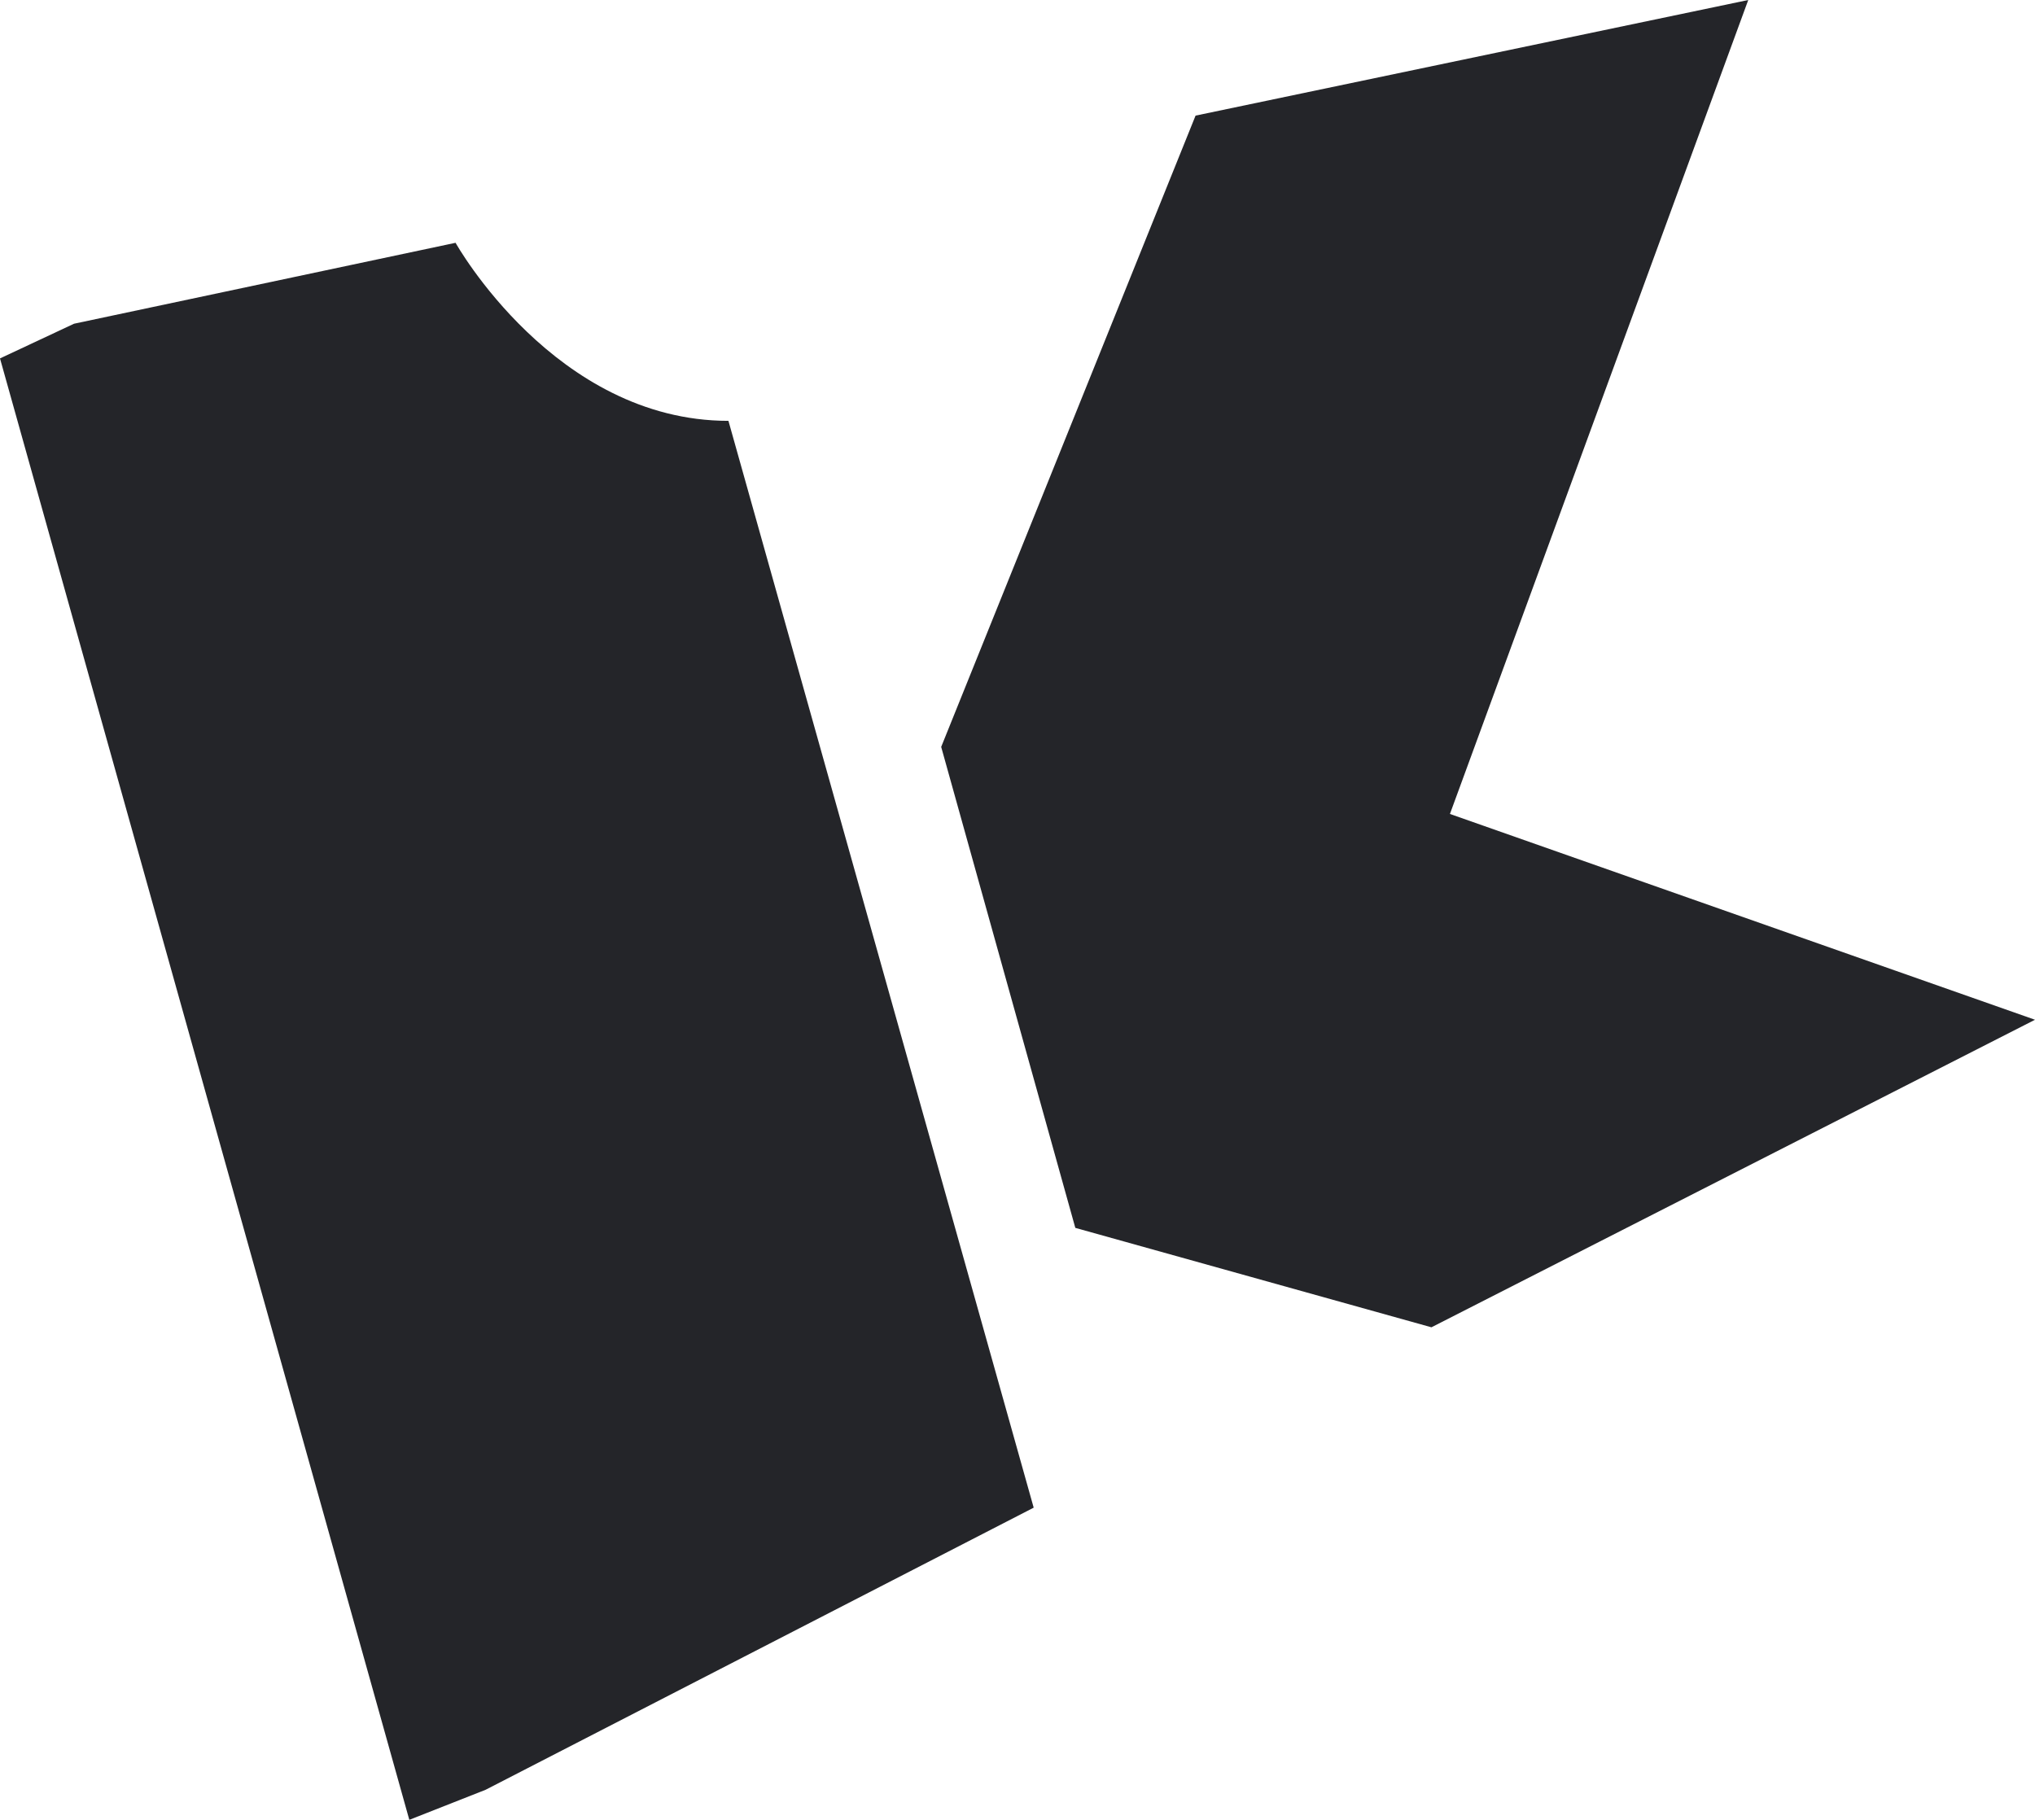 <?xml version="1.0" encoding="utf-8"?>
<!-- Generator: Adobe Illustrator 18.1.1, SVG Export Plug-In . SVG Version: 6.00 Build 0)  -->
<svg version="1.1" id="Layer_2" xmlns="http://www.w3.org/2000/svg" xmlns:xlink="http://www.w3.org/1999/xlink" x="0px" y="0px"
	 viewBox="404.3 165.1 88 78.7" enable-background="new 404.3 165.1 88 78.7" xml:space="preserve">
<g>
	<g>
		<polygon fill="none" points="414.3,202.3 422.9,197.1 421.3,195.3 418,197.3 416,194.9 419.3,192.9 417.6,191 409,196.1 
			410.7,198.1 414.1,196 416.1,198.4 412.8,200.5 		"/>
		<polygon fill="none" points="419.7,205.4 417.9,203.4 424.7,199.3 423.2,197.5 414.5,202.7 417.9,206.5 		"/>
		<g>
			<polygon fill="none" points="429.4,204.9 425.2,200.1 423.4,201.2 424.8,202.8 419.9,205.7 419.9,205.7 418.1,206.8 418.1,206.8 
				418.1,206.8 419.7,208.8 426.4,204.8 427.5,206 			"/>
			<polygon fill="none" points="433.8,210.1 427,211.4 430.7,206.5 429.7,205.2 429.6,205.2 427.3,206.5 423,212.7 424.3,214.2 
				435.5,212.3 			"/>
		</g>
	</g>
	<g>
		<path fill="none" d="M427.8,217.3c-0.4,0.2-1.1,0.2-1.5-0.2c-0.4-0.4-0.2-0.9,0.2-1.3c0.4-0.2,1.1-0.2,1.5,0.2
			C428.5,216.4,428.3,217,427.8,217.3z"/>
		<path fill="none" d="M432.2,219.8c-1.1,0.7-2.6,1.1-3.5-0.1c-1-1.2-0.1-2.2,1.1-2.9c1.1-0.7,2.6-1.1,3.6,0.1
			C434.2,218.1,433.3,219.2,432.2,219.8z M430.6,218c-0.3,0.1-1.2,0.7-0.9,1.1s1.3-0.2,1.6-0.3c0.2-0.1,1.2-0.7,0.9-1.1
			C431.8,217.2,430.9,217.8,430.6,218z"/>
		<path fill="none" d="M435.7,220l-0.6,0.3l0,0c0.6,0,1,0.1,1.5,0.5l-1.2,0.7c-0.1-0.1-0.1-0.1-0.1-0.1c-0.6-0.7-1.2-0.4-1.9,0
			l-2.2,1.4l-0.9-1.1l4.5-2.7L435.7,220z"/>
		<path fill="none" d="M432.6,225.4c-0.3,0.2-0.6,0.5-0.3,0.8c0.4,0.5,1.2-0.1,1.6-0.3l0.6-0.3l0,0c-0.2,0-0.4,0.1-0.7,0
			c-0.2,0-0.4-0.1-0.6-0.3c-0.4-0.4-0.2-0.9,0-1.3c0.2-0.4,0.8-0.9,1.3-1.2c0.8-0.4,2.5-1.3,3.3-0.4c0.3,0.4,0.2,0.8,0,1.1l0,0
			l0.6-0.3l0.9,1.1l-4.9,2.9c-1.3,0.8-2.3,0.6-3-0.4c-0.8-1-0.5-1.7,0.4-2.4L432.6,225.4L432.6,225.4z M436.2,224.6
			c0.2-0.1,1.2-0.7,0.9-1.1c-0.3-0.4-1.3,0.2-1.6,0.3c-0.3,0.2-1.2,0.7-0.8,1.1C434.9,225.3,436,224.7,436.2,224.6z"/>
	</g>
</g>
<path fill="#242529" d="M404.3,180.6l3.2-1.5l16.5-3.5c0,0,4.3,7.7,11.8,7.7l13.2,47l-23.7,12.2l-3.3,1.3L404.3,180.6z"/>
<polygon fill="#242529" points="445,197.4 456,170.1 479.9,165.1 467,200.3 492.3,209.2 466.2,222.5 450.8,218.2 "/>
</svg>
